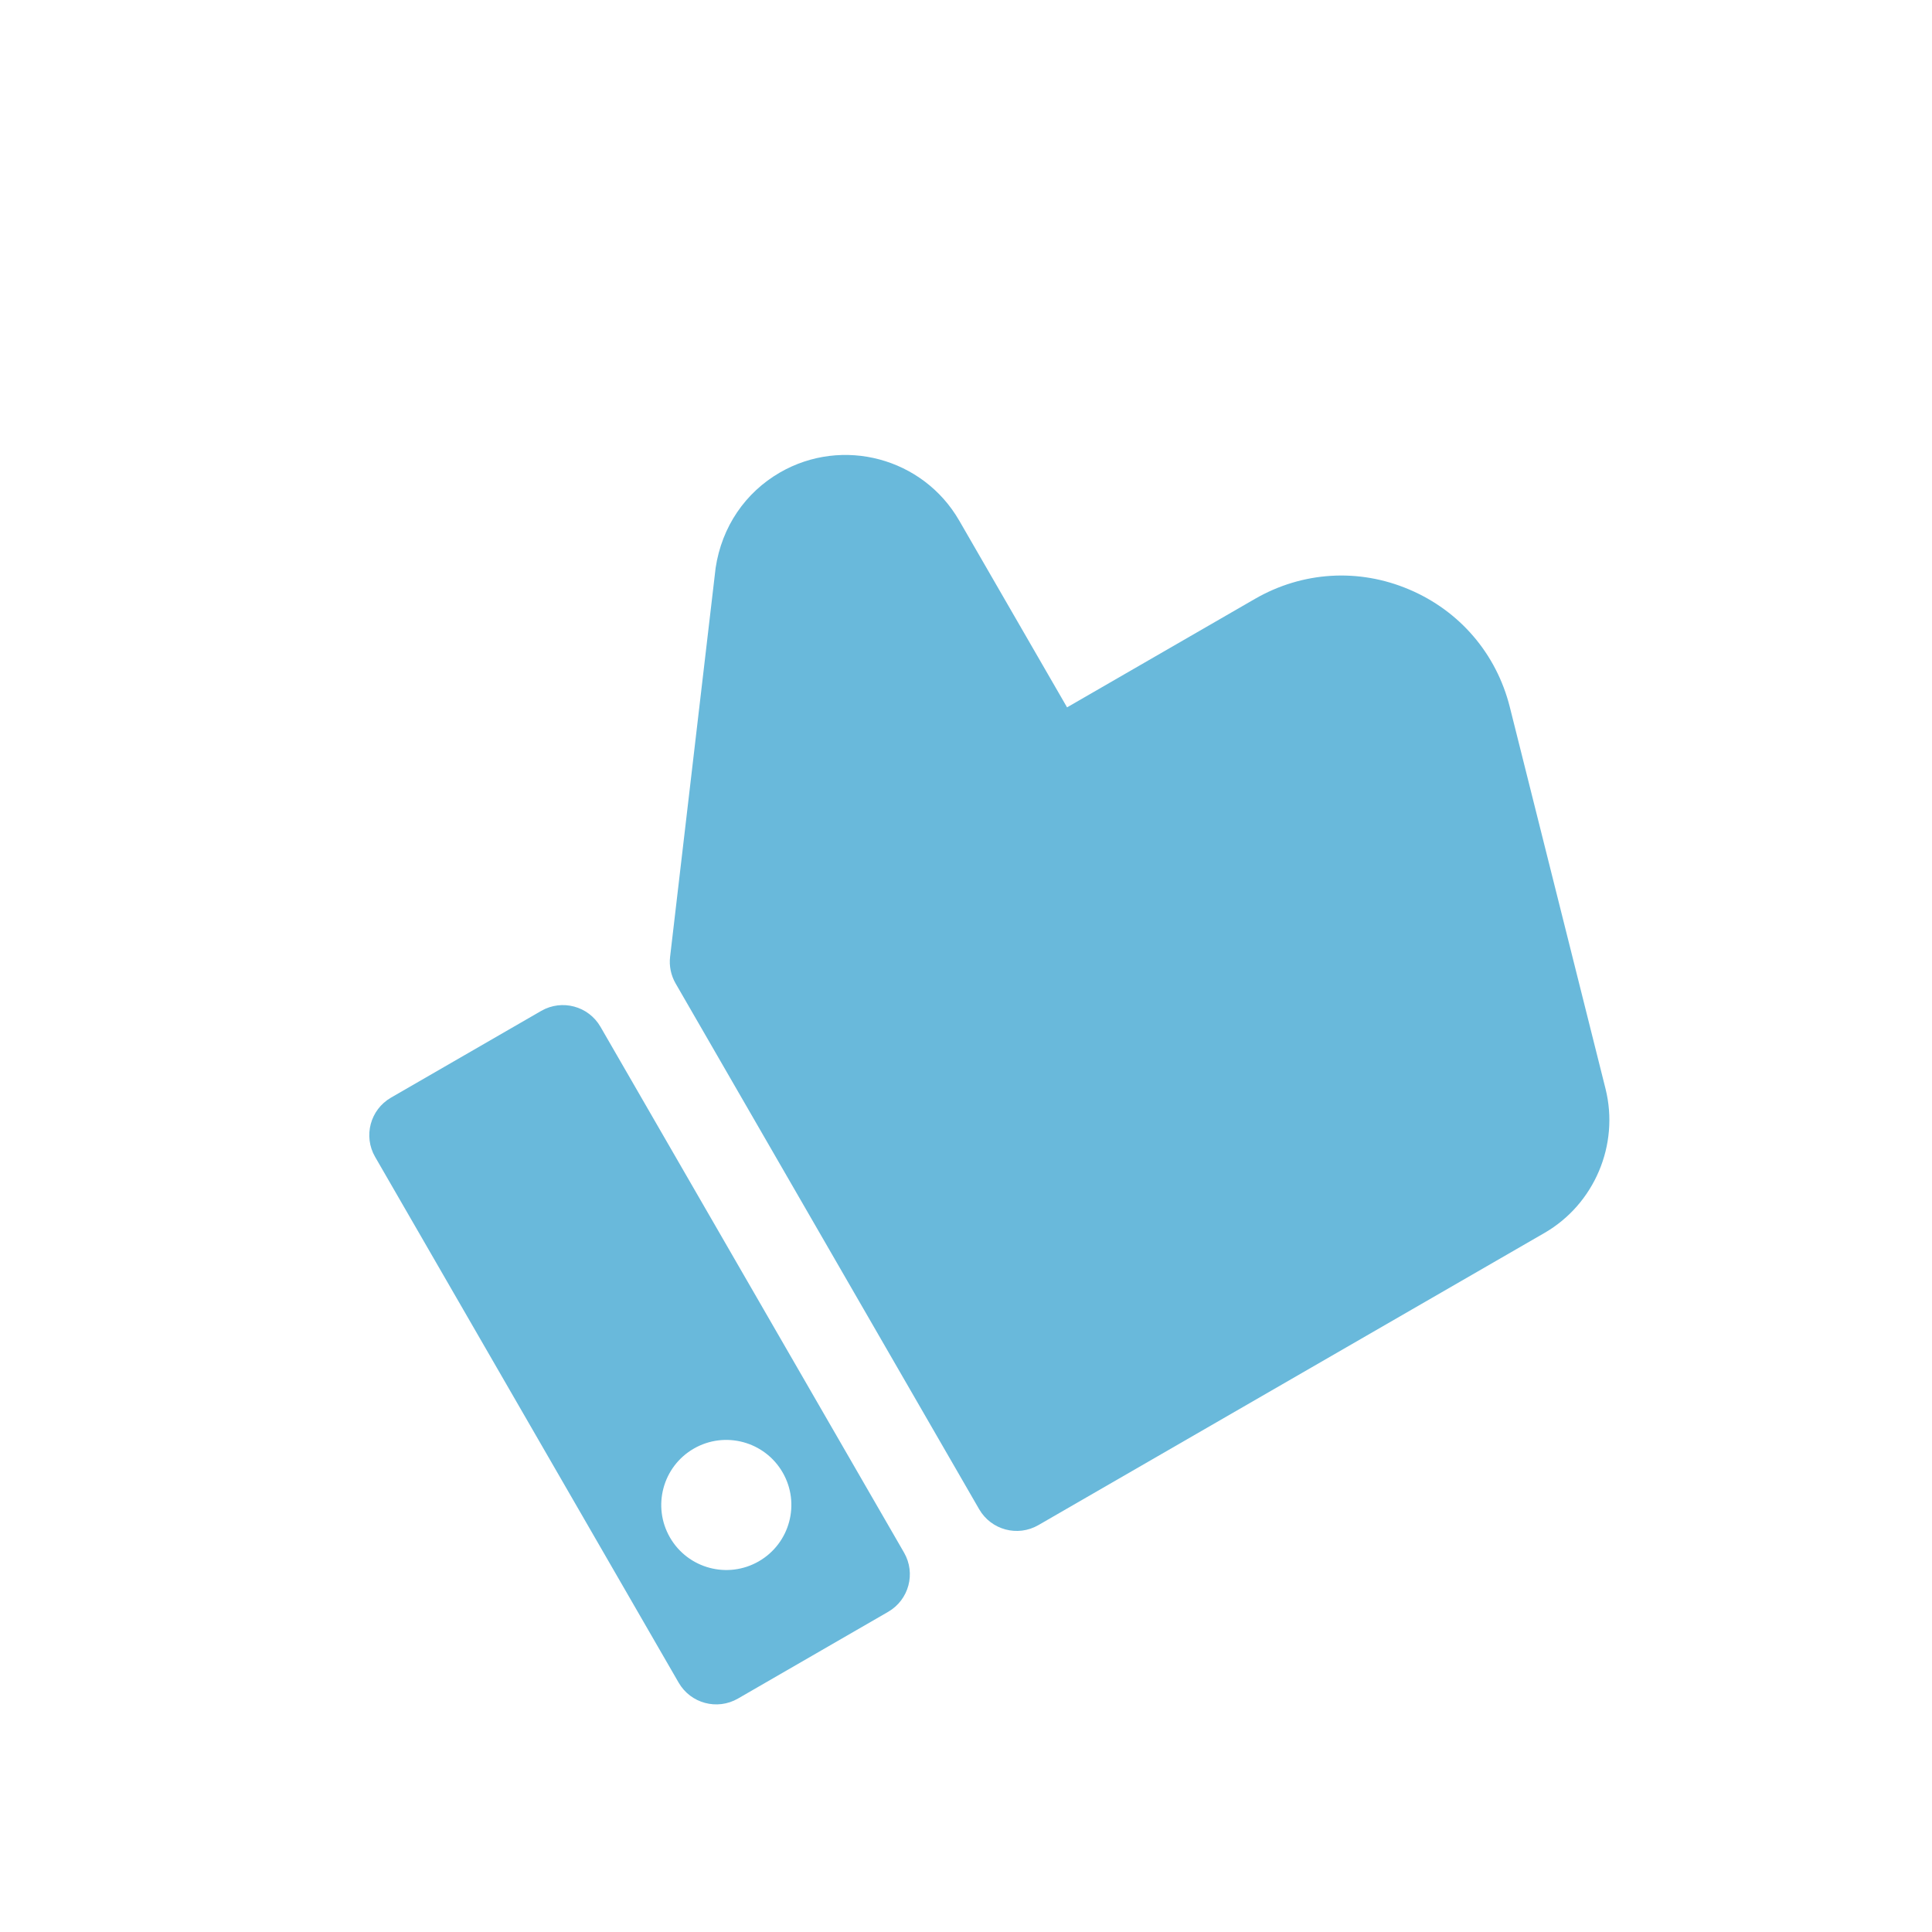 <svg width="71" height="71" viewBox="0 0 71 71" fill="none" xmlns="http://www.w3.org/2000/svg">
<g clip-path="url(#clip0)">
<path d="M55.485 25.984L59.002 40.01C59.517 42.071 58.594 44.25 56.757 45.311L38.161 56.047C37.398 56.488 36.424 56.226 35.984 55.464L24.828 36.141C24.657 35.844 24.585 35.499 24.626 35.159L26.299 20.869C26.527 19.359 27.387 18.101 28.662 17.364C30.966 16.035 33.92 16.826 35.25 19.13L39.214 25.995L46.118 22.009C47.864 21.001 49.929 20.874 51.784 21.662C53.645 22.45 54.993 24.025 55.485 25.984Z" fill="#69B9DB"/>
<path d="M19.889 37.15L14.368 40.338C13.605 40.779 13.345 41.753 13.785 42.515L24.941 61.838C25.381 62.6 26.355 62.862 27.119 62.422L32.639 59.234C33.403 58.793 33.663 57.819 33.223 57.057L22.067 37.734C21.627 36.972 20.653 36.71 19.889 37.15ZM27.887 57.377C26.744 58.037 25.281 57.645 24.621 56.502C23.961 55.359 24.353 53.896 25.496 53.236C26.639 52.577 28.102 52.969 28.762 54.112C29.422 55.254 29.03 56.717 27.887 57.377Z" fill="#69B9DB"/>
</g>
<defs>
<clipPath id="clip0">
<rect width="51" height="51" fill="white" transform="translate(0.666 26.166) rotate(-30)"/>
</clipPath>
</defs>
</svg>
